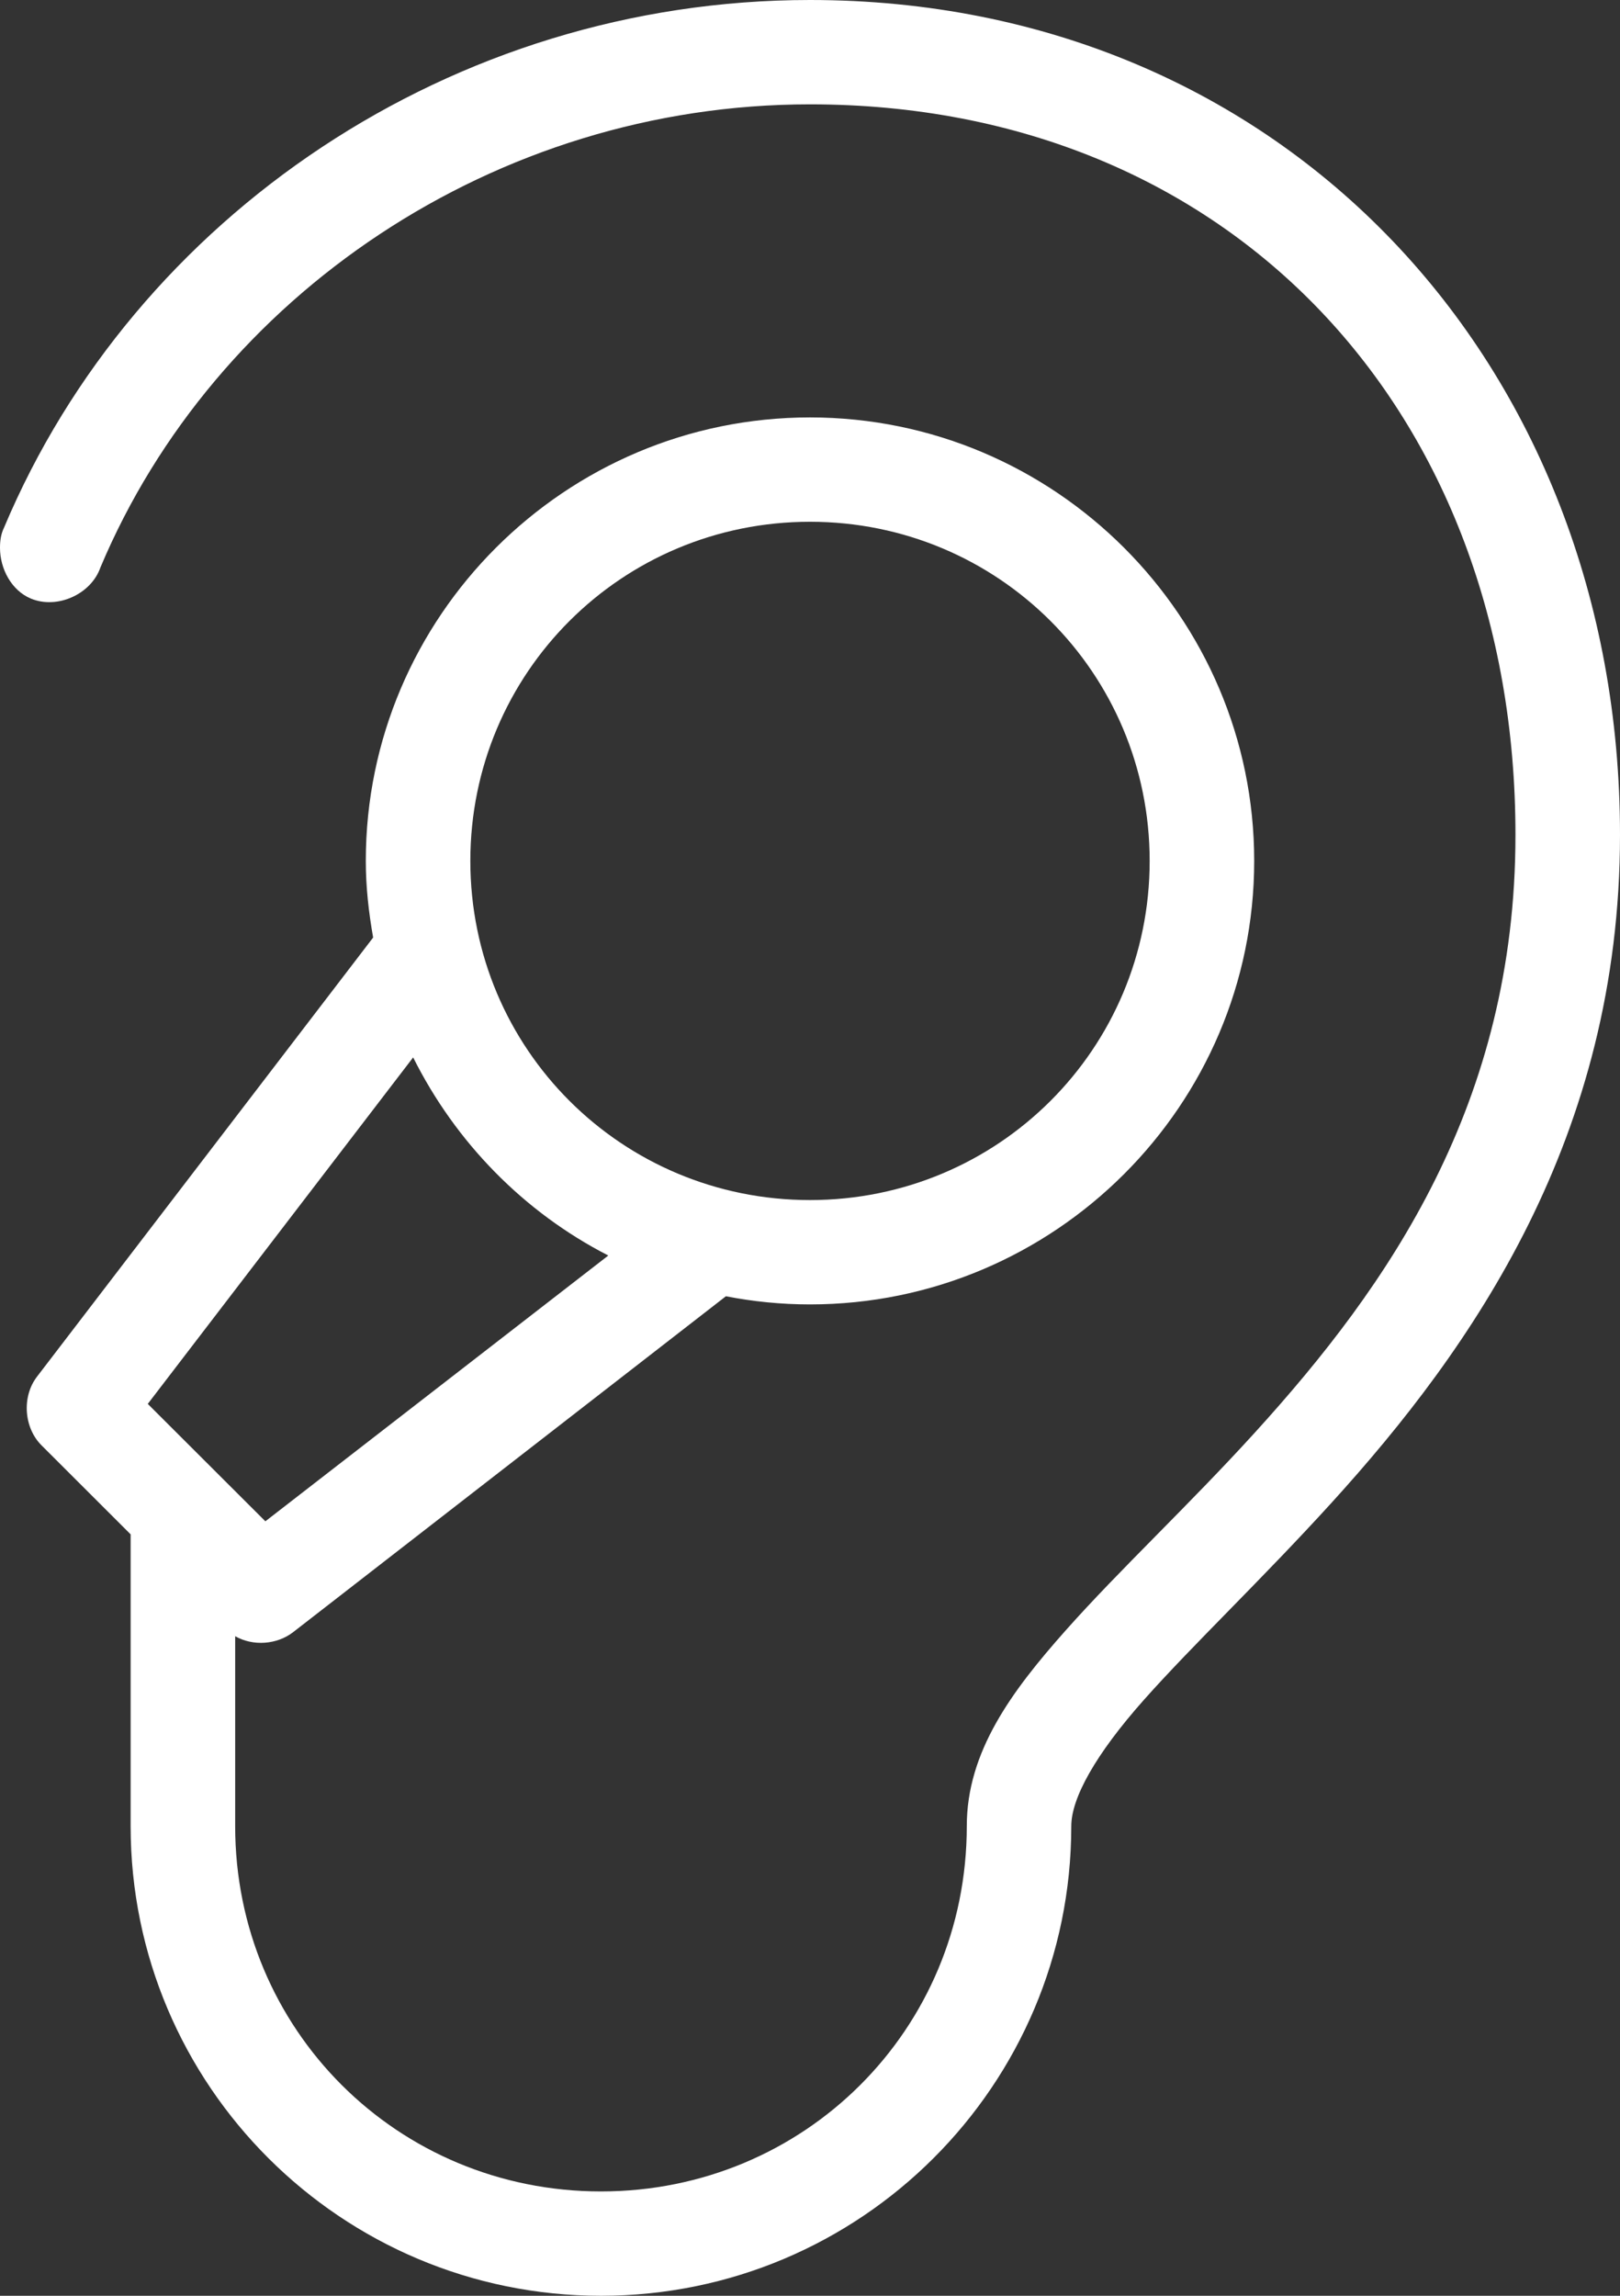 <?xml version="1.0" encoding="UTF-8"?>
<svg width="36px" height="51px" viewBox="0 0 36 51" version="1.1" xmlns="http://www.w3.org/2000/svg" xmlns:xlink="http://www.w3.org/1999/xlink">
    <rect x="0" y="0" width="36" height="51" fill="#333333" stroke="none"/>
    <!-- Generator: Sketch 52.5 (67469) - http://www.bohemiancoding.com/sketch -->
    <title>noun_hearing aid_368642 copy</title>
    <desc>Created with Sketch.</desc>
    <g id="Symbols" stroke="none" stroke-width="1" fill="none" fill-rule="evenodd">
        <g id="noun_hearing-aid_368642-copy" fill="#FFFFFF" fill-rule="nonzero">
            <path d="M18,0 C10.056,0 2.999,4.804 0.091,11.718 C0.02,11.863 0,12.011 0,12.17 C0,12.635 0.254,13.118 0.688,13.298 C1.272,13.54 2.026,13.201 2.232,12.605 C4.768,6.576 10.999,2.318 18,2.318 C27.359,2.318 33.677,9.159 33.677,18.545 C33.677,24.517 30.859,28.555 27.889,31.821 C26.404,33.453 24.881,34.869 23.679,36.222 C22.478,37.574 21.484,38.915 21.484,40.568 C21.484,45.083 17.878,48.682 13.355,48.682 C8.831,48.682 5.226,45.083 5.226,40.568 L5.226,36.348 C5.622,36.574 6.153,36.537 6.514,36.258 L16.131,28.796 C16.739,28.914 17.358,28.977 18,28.977 C23.438,28.977 27.871,24.553 27.871,19.125 C27.871,13.697 23.438,9.273 18,9.273 C12.562,9.273 8.129,13.697 8.129,19.125 C8.129,19.709 8.194,20.271 8.292,20.827 L0.817,30.589 C0.482,31.032 0.531,31.72 0.925,32.11 L2.903,34.085 L2.903,40.568 C2.903,46.327 7.585,51 13.355,51 C19.125,51 23.806,46.327 23.806,40.568 C23.806,39.949 24.336,38.982 25.421,37.761 C26.506,36.54 28.031,35.097 29.595,33.378 C32.722,29.94 36,25.259 36,18.545 C36,8.087 28.524,0 18,0 Z M18,11.591 C22.183,11.591 25.548,14.95 25.548,19.125 C25.548,23.3 22.183,26.659 18,26.659 C13.817,26.659 10.452,23.3 10.452,19.125 C10.452,14.95 13.817,11.591 18,11.591 Z M9.181,23.49 C10.125,25.377 11.639,26.928 13.518,27.891 L5.897,33.795 L3.284,31.187 L9.181,23.49 Z" id="Shape"></path>
        </g>
    </g>
</svg>